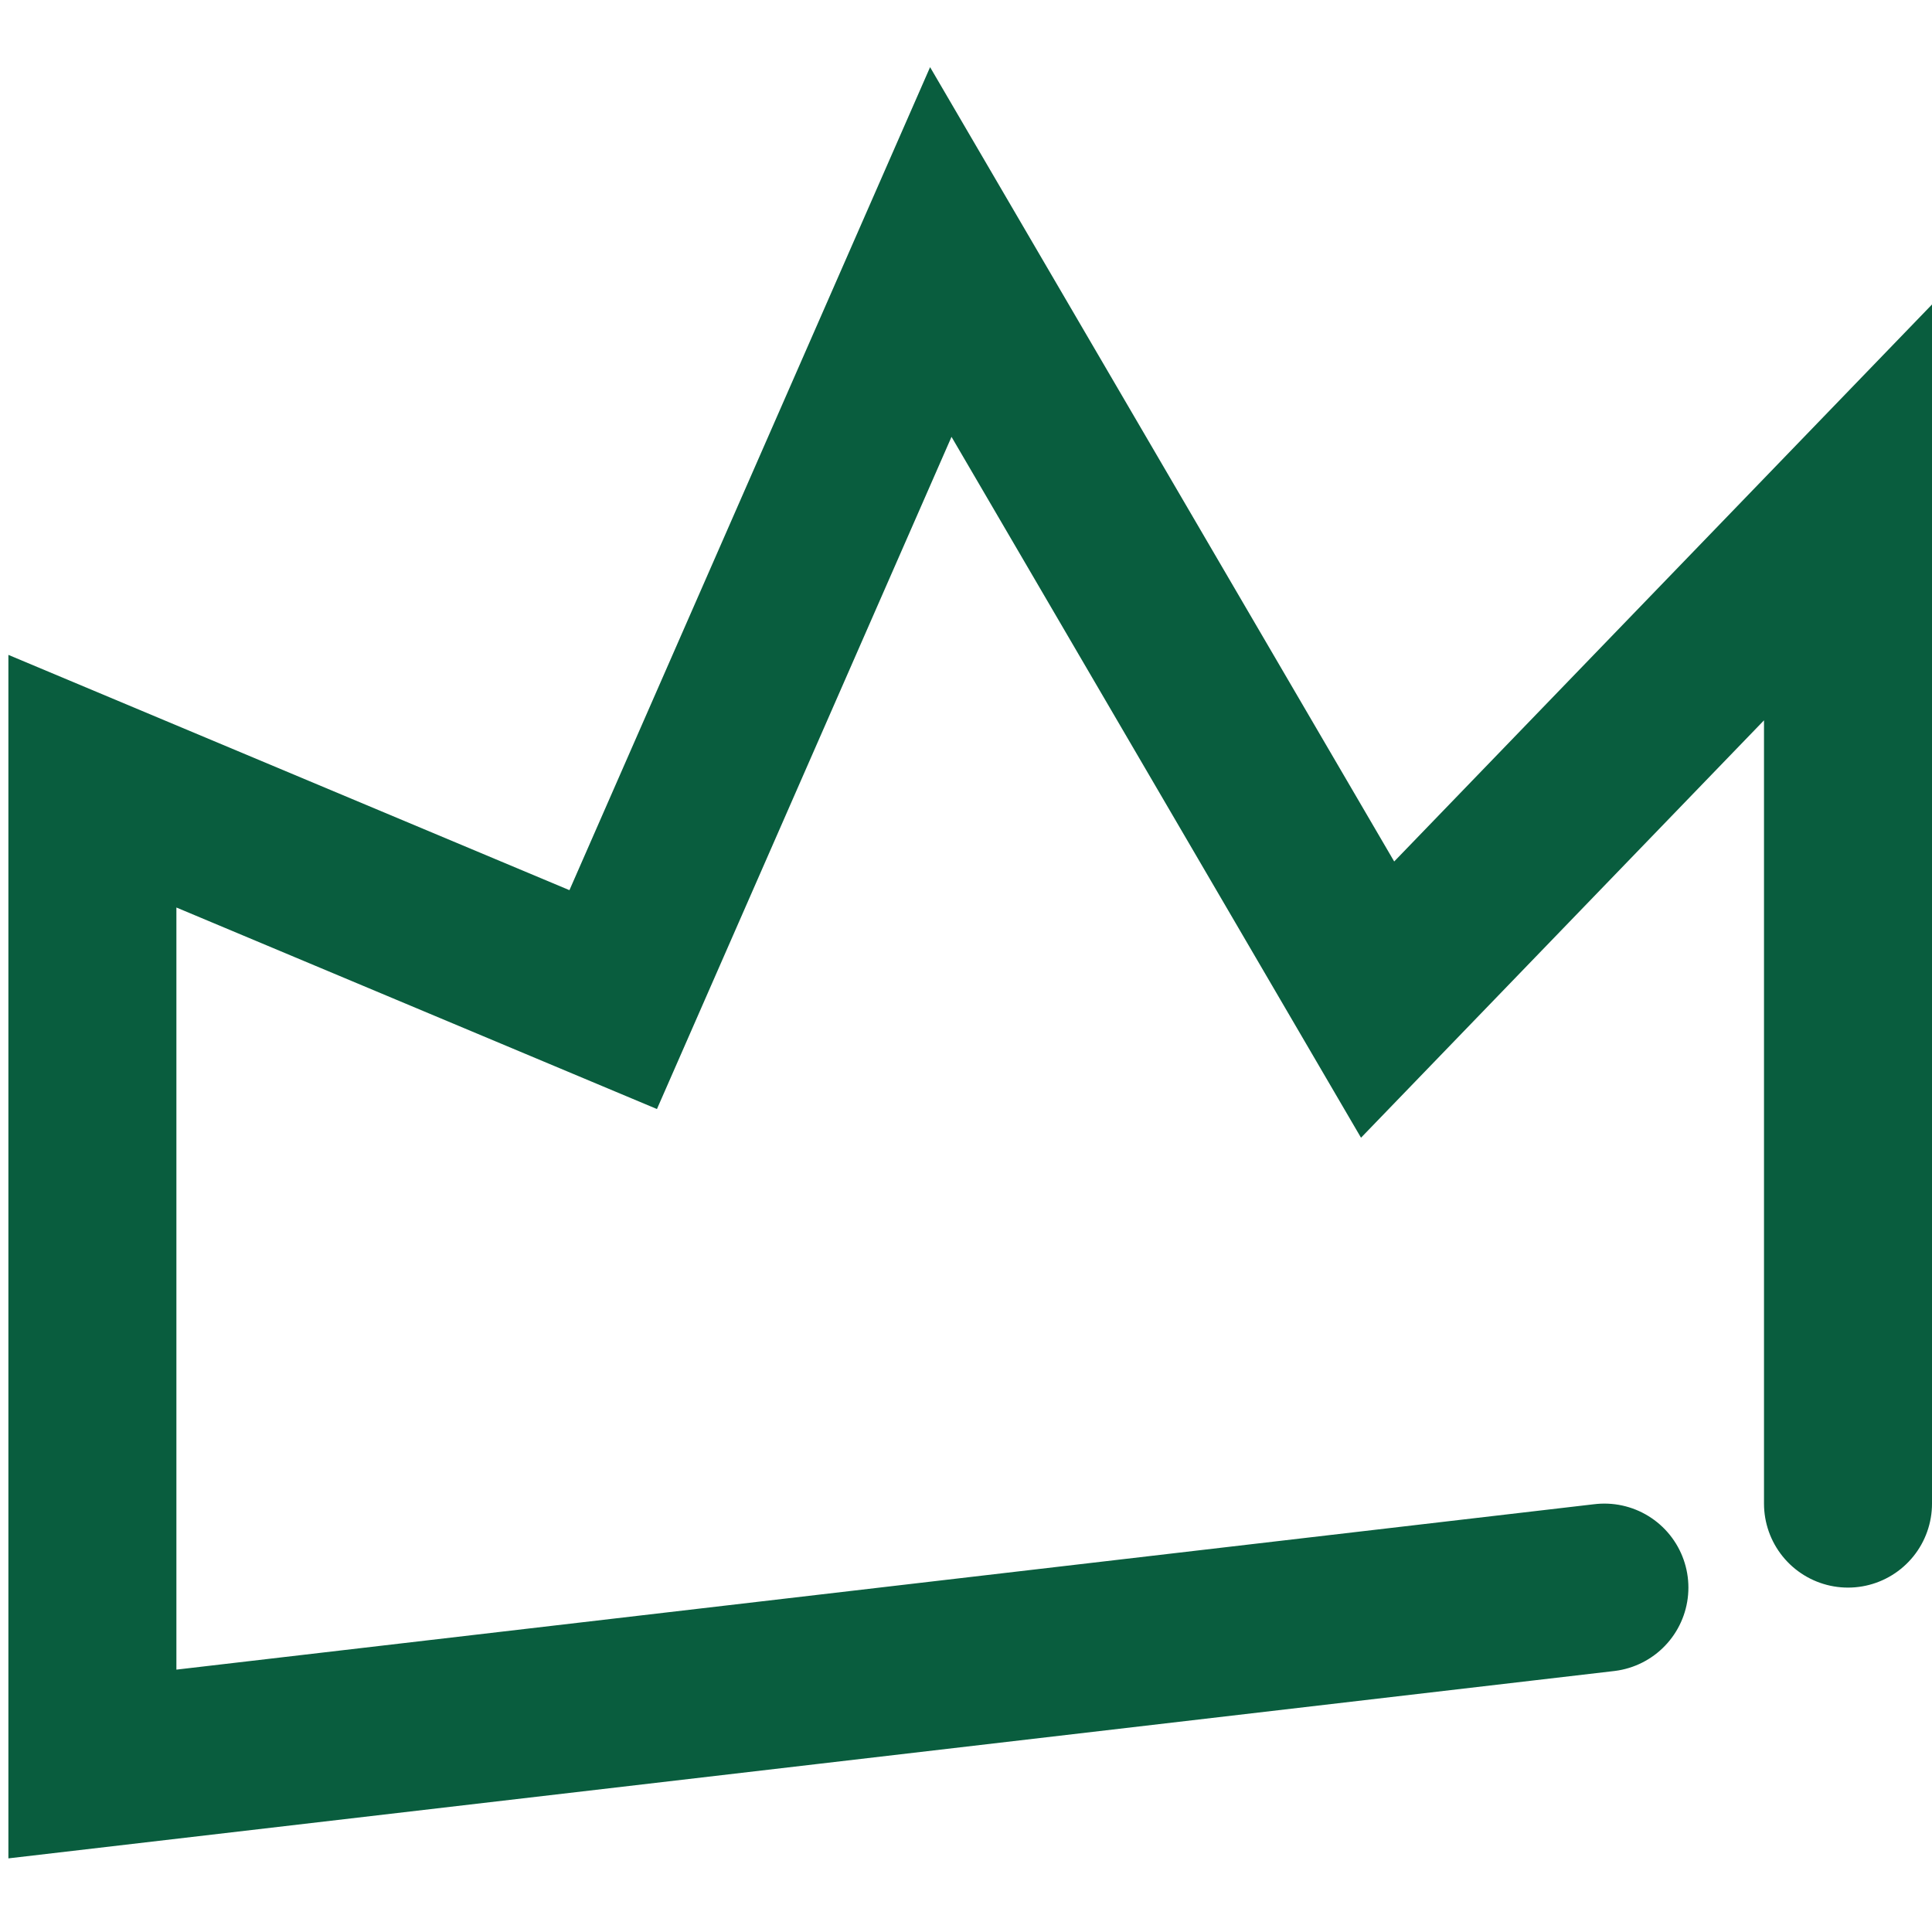 <svg xmlns="http://www.w3.org/2000/svg" version="1.1" xmlns:xlink="http://www.w3.org/1999/xlink" xmlns:svgjs="http://svgjs.dev/svgjs" width="23" height="23"><svg id="SvgjsSvg1005" xmlns="http://www.w3.org/2000/svg" version="1.1" viewBox="0 0 23 23">
  <!-- Generator: Adobe Illustrator 29.3.1, SVG Export Plug-In . SVG Version: 2.1.0 Build 151)  -->
  <defs>
    <style>
      .st0 {
        fill: none;
        stroke: #095d3e;
        stroke-linecap: round;
        stroke-width: 2px;
      }
    </style>
  </defs>
  <path class="st0" d="M22,17.9V6.1l-5.6,5.8L11.2,3l-3.9,8.9-6.2-2.6v11.7l18-2.1"></path>
</svg><style>@media (prefers-color-scheme: light) { :root { filter: none; } }
@media (prefers-color-scheme: dark) { :root { filter: none; } }
</style></svg>
